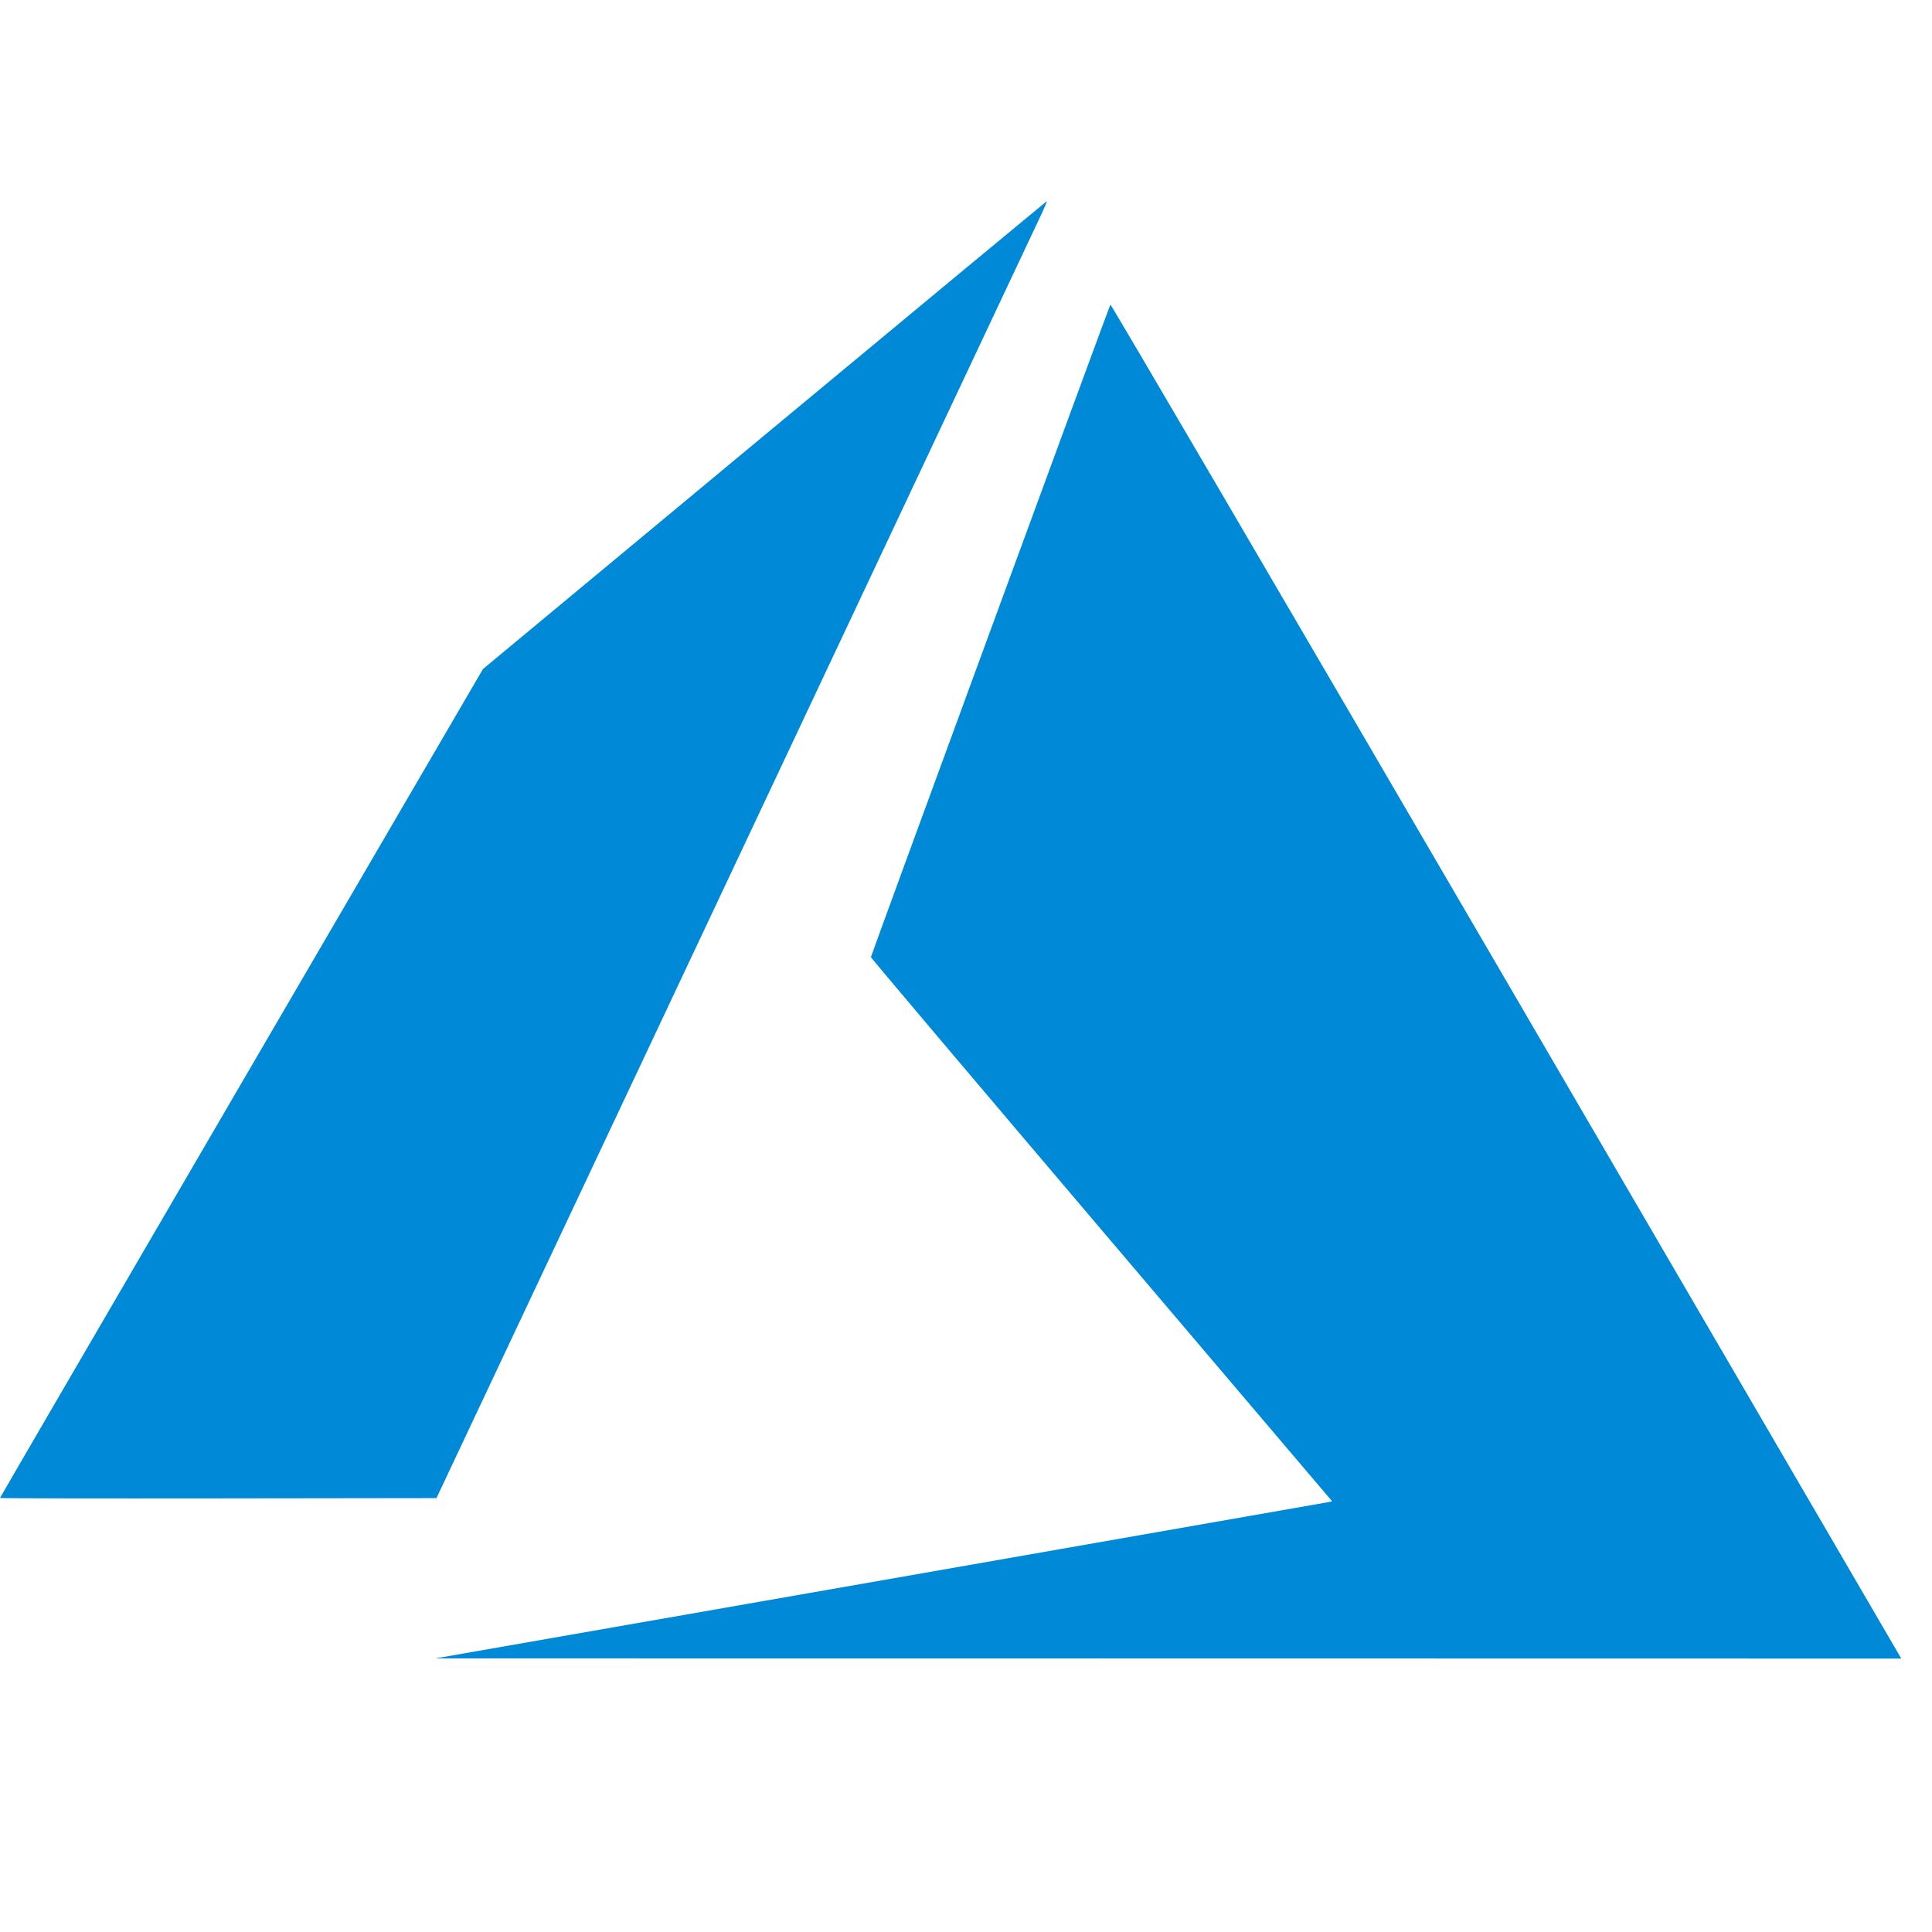 <svg width="48" height="48" viewBox="0 0 48 48" fill="none" xmlns="http://www.w3.org/2000/svg">
<path d="M21.853 39.273C27.922 38.212 32.934 37.334 32.992 37.322L33.097 37.3L27.367 30.556C24.216 26.847 21.637 23.797 21.637 23.78C21.637 23.747 27.554 7.624 27.587 7.567C27.598 7.548 31.624 14.426 37.347 24.241C42.704 33.43 47.121 41.007 47.162 41.078L47.237 41.207L29.028 41.204L10.819 41.202L21.853 39.273V39.273ZM0 37.217C0 37.207 2.7 32.569 5.999 26.91L11.999 16.622L18.991 10.815C22.836 7.622 25.993 5.005 26.005 5C26.018 4.995 25.967 5.121 25.893 5.28C25.818 5.439 22.402 12.69 18.301 21.395L10.844 37.22L5.422 37.227C2.44 37.231 0 37.226 0 37.217V37.217Z" fill="#0089D6"/>
</svg>
